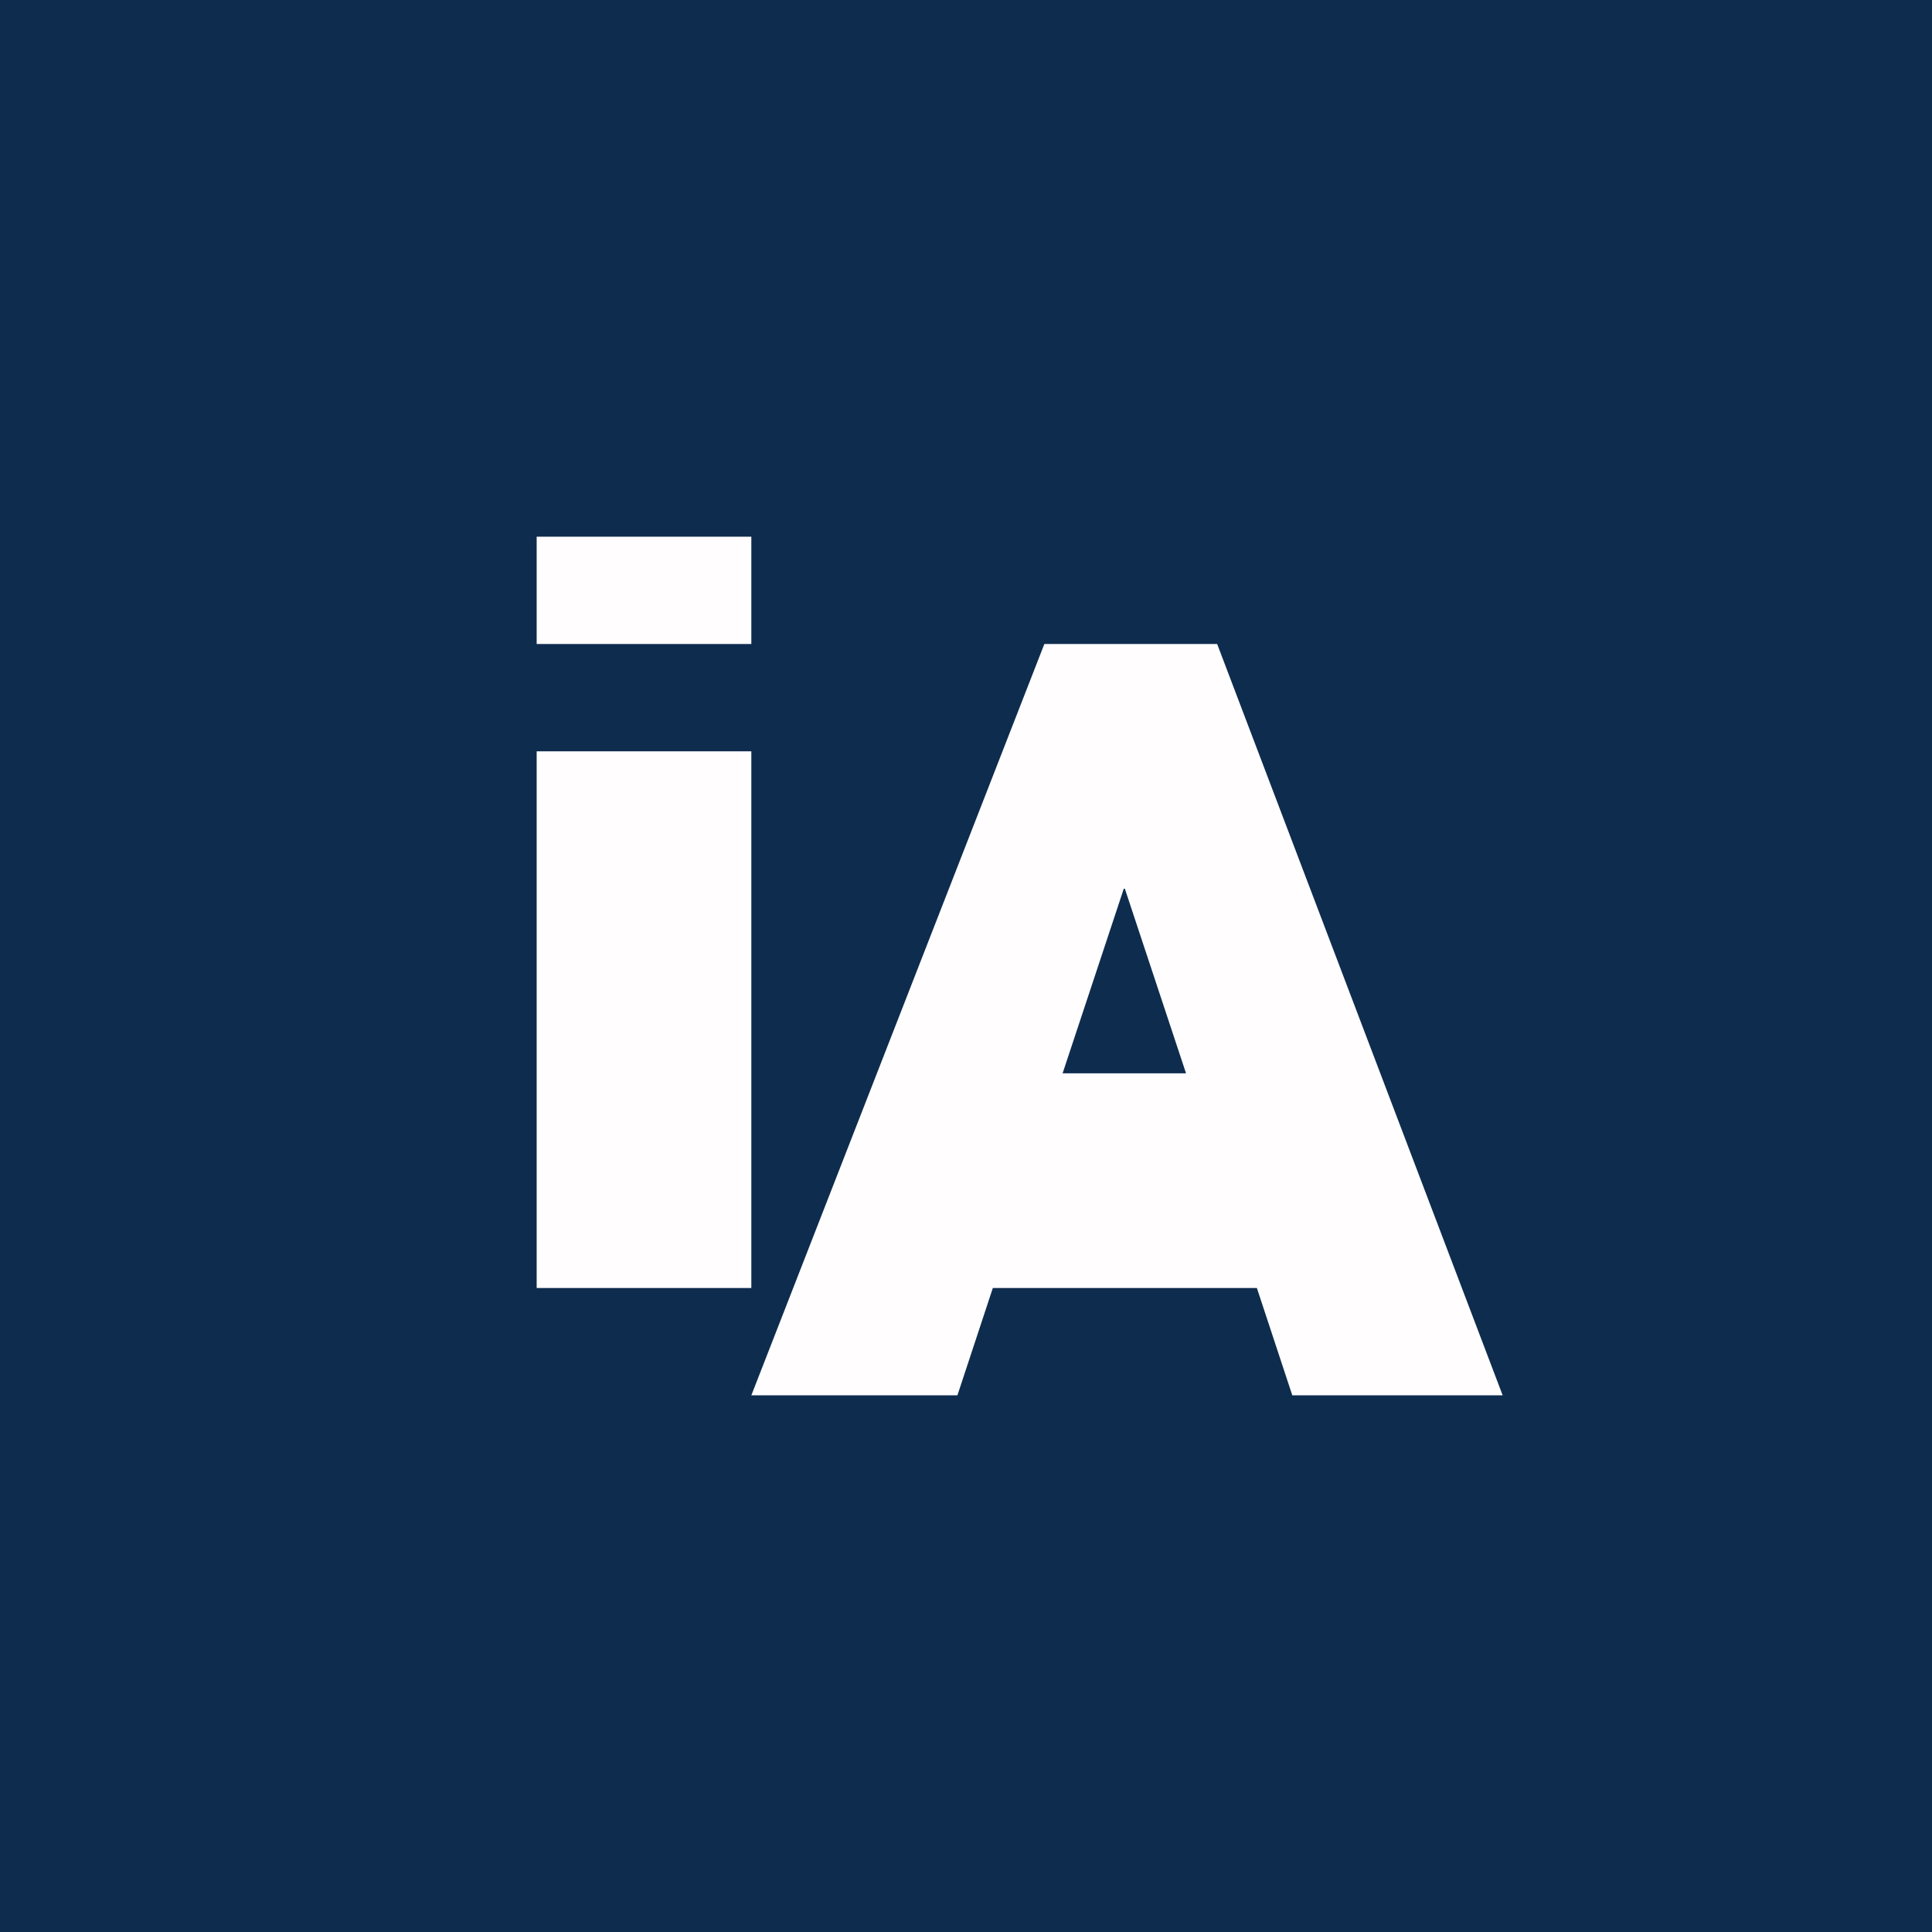<!-- by TradingView --><svg xmlns="http://www.w3.org/2000/svg" width="18" height="18" viewBox="0 0 18 18"><path fill="#0E2C4E" d="M0 0h18v18H0z"/><path d="M5 5h2v1H5V5zm0 2h2v5H5V7zm4.73-1L7 13h1.92l.33-1h2.46l.33 1H14l-2.66-7H9.73zm.75 2.28l.57 1.72H9.9l.57-1.72z" fill="#FFFDFE"/></svg>